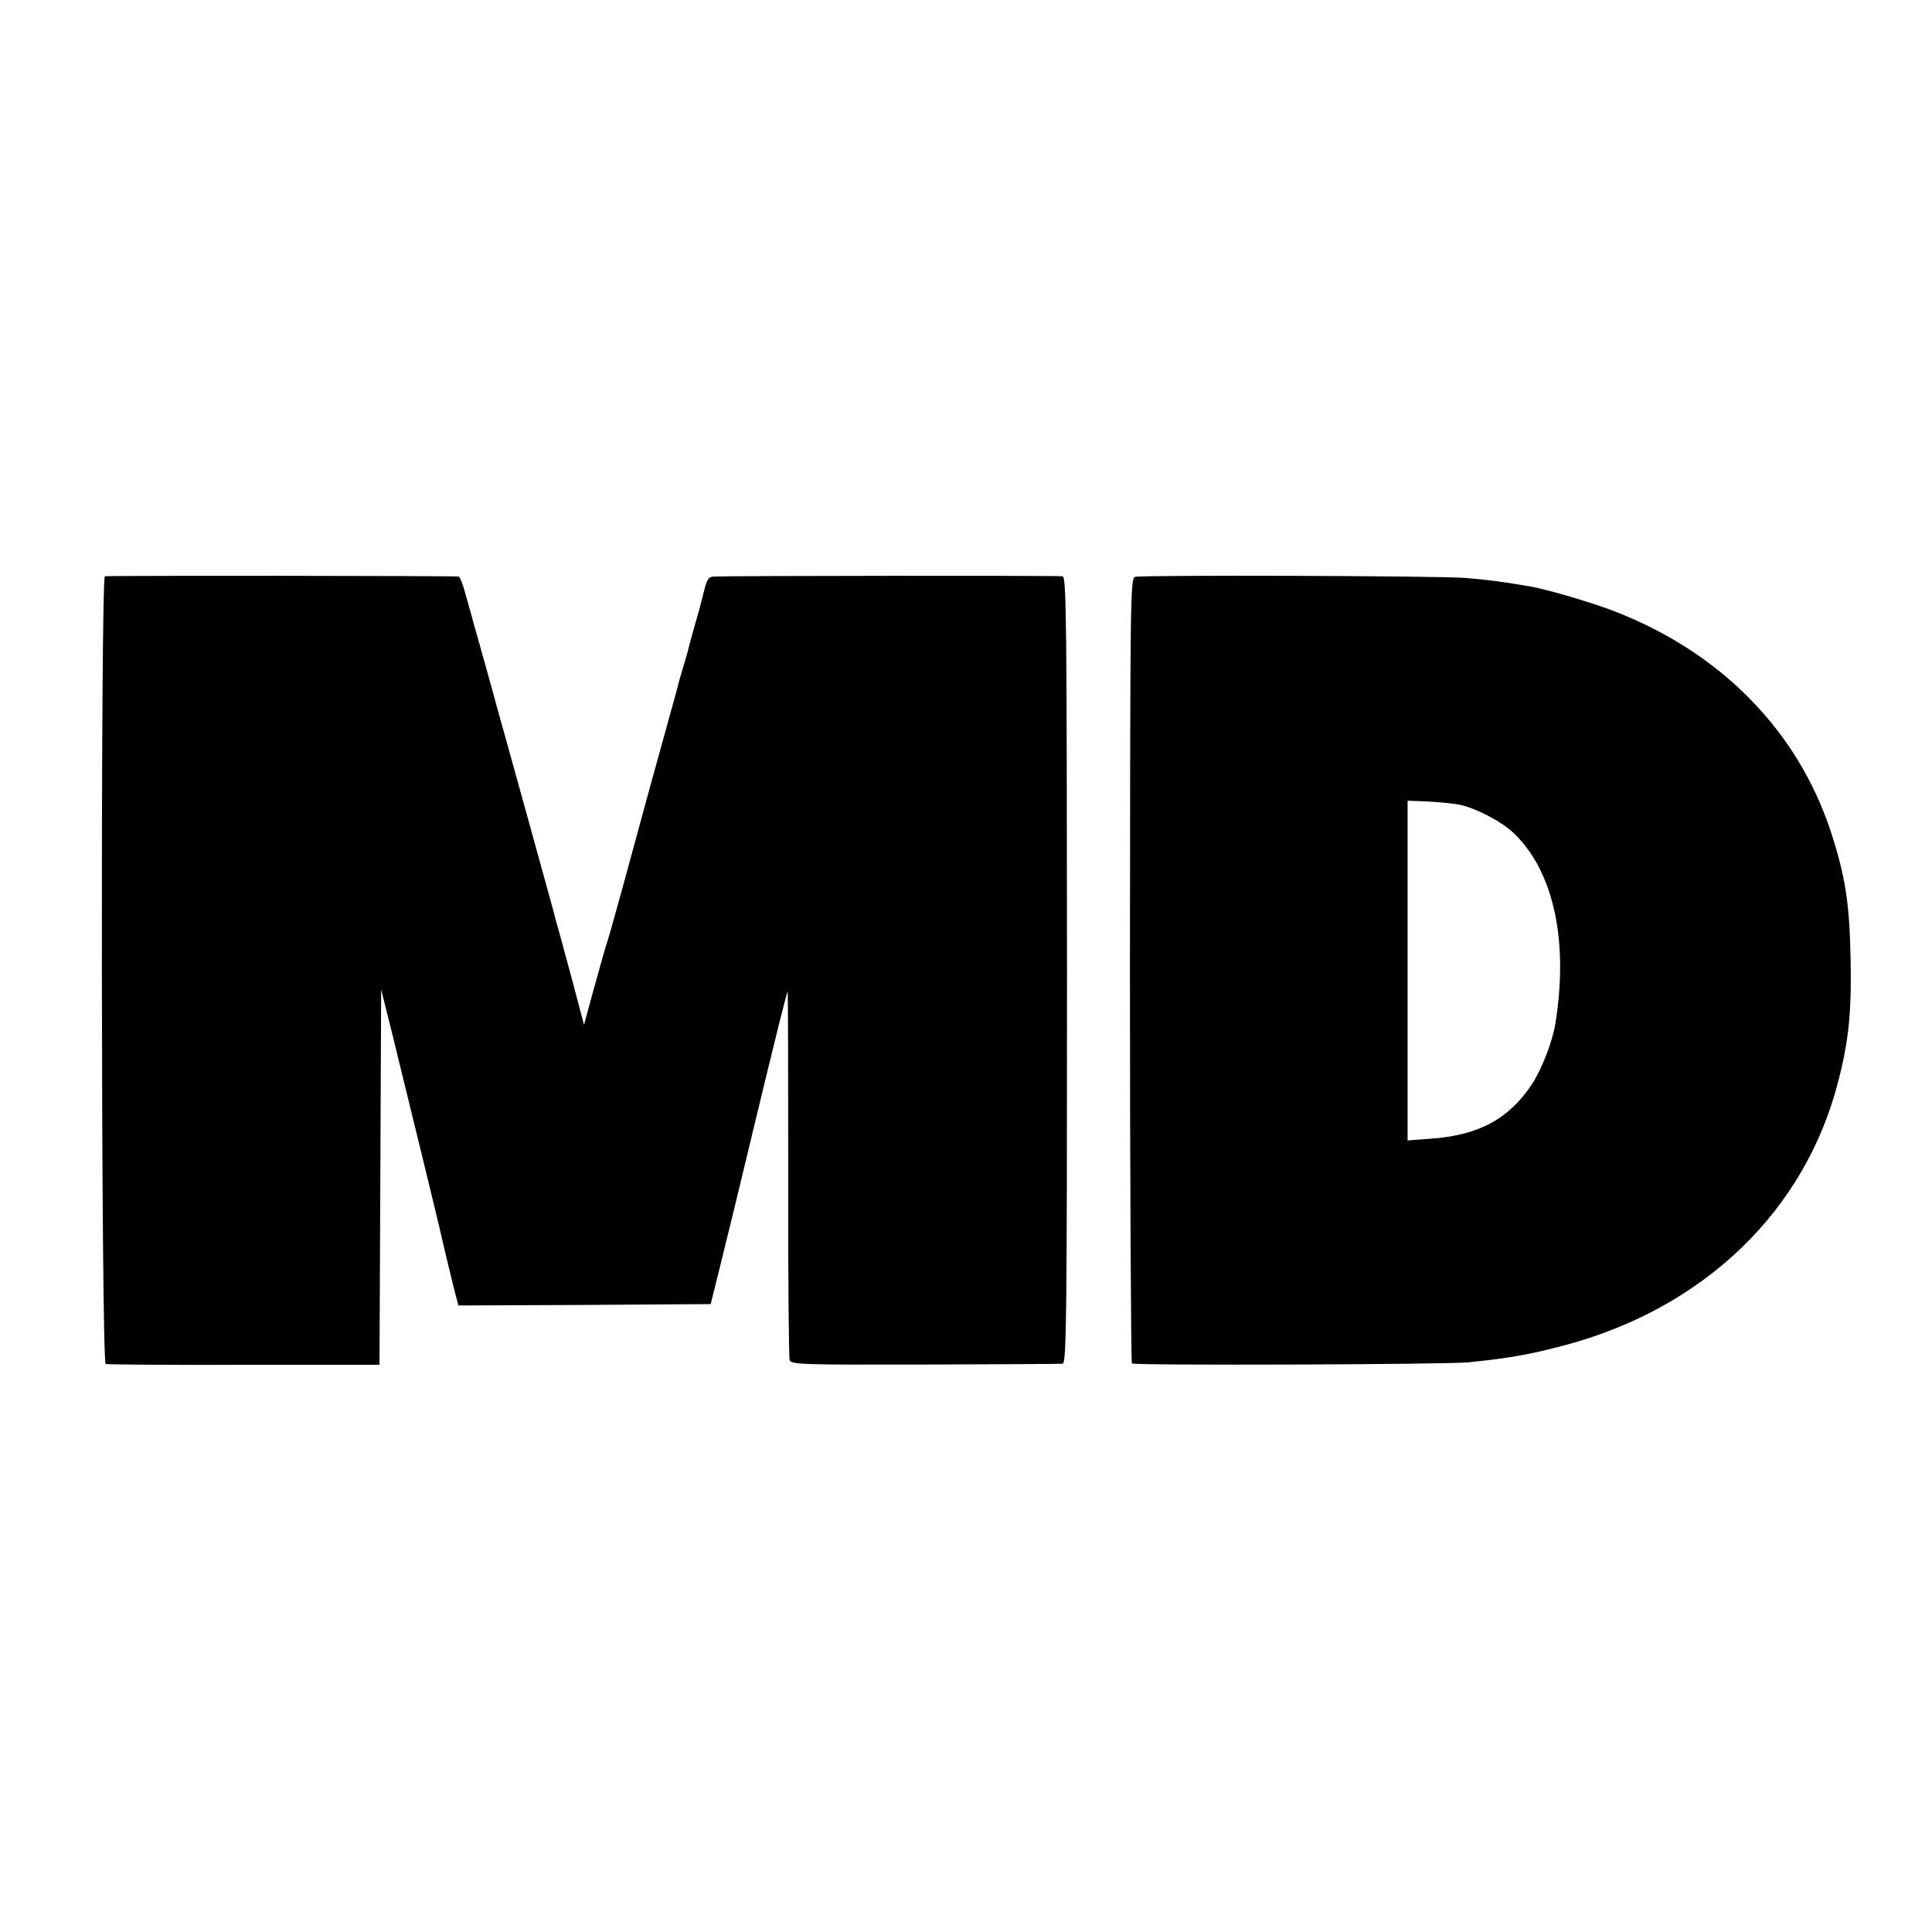 <?xml version="1.0" standalone="no"?>
<!DOCTYPE svg PUBLIC "-//W3C//DTD SVG 20010904//EN"
 "http://www.w3.org/TR/2001/REC-SVG-20010904/DTD/svg10.dtd">
<svg version="1.0" xmlns="http://www.w3.org/2000/svg"
 width="700pt" height="700pt" viewBox="0 0 700 700"
 preserveAspectRatio="xMidYMid meet">
<g transform="translate(0,700) scale(0.1,-0.1)"
fill="#000000" stroke="none">
<path d="M380 4912 c-16 -6 -14 -2849 3 -2854 6 -2 233 -4 502 -3 l490 0 3
680 3 680 40 -160 c74 -301 171 -700 174 -715 6 -28 46 -195 56 -233 l10 -37
457 2 457 3 36 145 c20 80 71 289 113 465 94 390 126 518 130 522 1 2 2 -294
2 -658 -1 -363 2 -668 5 -677 6 -16 44 -17 490 -16 266 1 491 2 499 3 14 1 16
154 16 1425 -1 1268 -2 1425 -16 1428 -13 3 -1209 2 -1266 -1 -16 -1 -23 -12
-32 -48 -18 -72 -19 -74 -37 -137 -9 -32 -18 -64 -19 -70 -1 -6 -10 -38 -20
-71 -10 -33 -20 -67 -21 -75 -2 -8 -20 -73 -40 -145 -47 -170 -51 -182 -159
-580 -26 -93 -50 -181 -55 -195 -5 -14 -26 -87 -47 -164 l-38 -139 -17 64
c-15 58 -27 104 -75 279 -9 30 -17 62 -19 70 -4 16 -188 681 -205 740 -5 19
-23 85 -40 145 -17 61 -37 133 -45 160 -7 28 -21 76 -30 108 -8 31 -19 57 -23
58 -20 3 -1273 4 -1282 1z"/>
<path d="M4113 4910 c-18 -5 -18 -59 -19 -1425 0 -781 4 -1422 7 -1425 12 -8
1134 -4 1219 4 147 15 222 28 350 62 505 135 870 487 990 955 39 150 49 255
45 449 -4 198 -19 295 -71 455 -120 367 -399 651 -784 800 -80 31 -238 78
-305 90 -92 16 -159 25 -235 31 -99 8 -1170 11 -1197 4z m1172 -825 c59 -11
157 -62 200 -104 145 -139 199 -392 150 -692 -11 -65 -48 -160 -83 -215 -84
-128 -194 -188 -372 -200 l-80 -6 0 616 0 615 73 -3 c39 -2 90 -7 112 -11z"/>
</g>
</svg>
